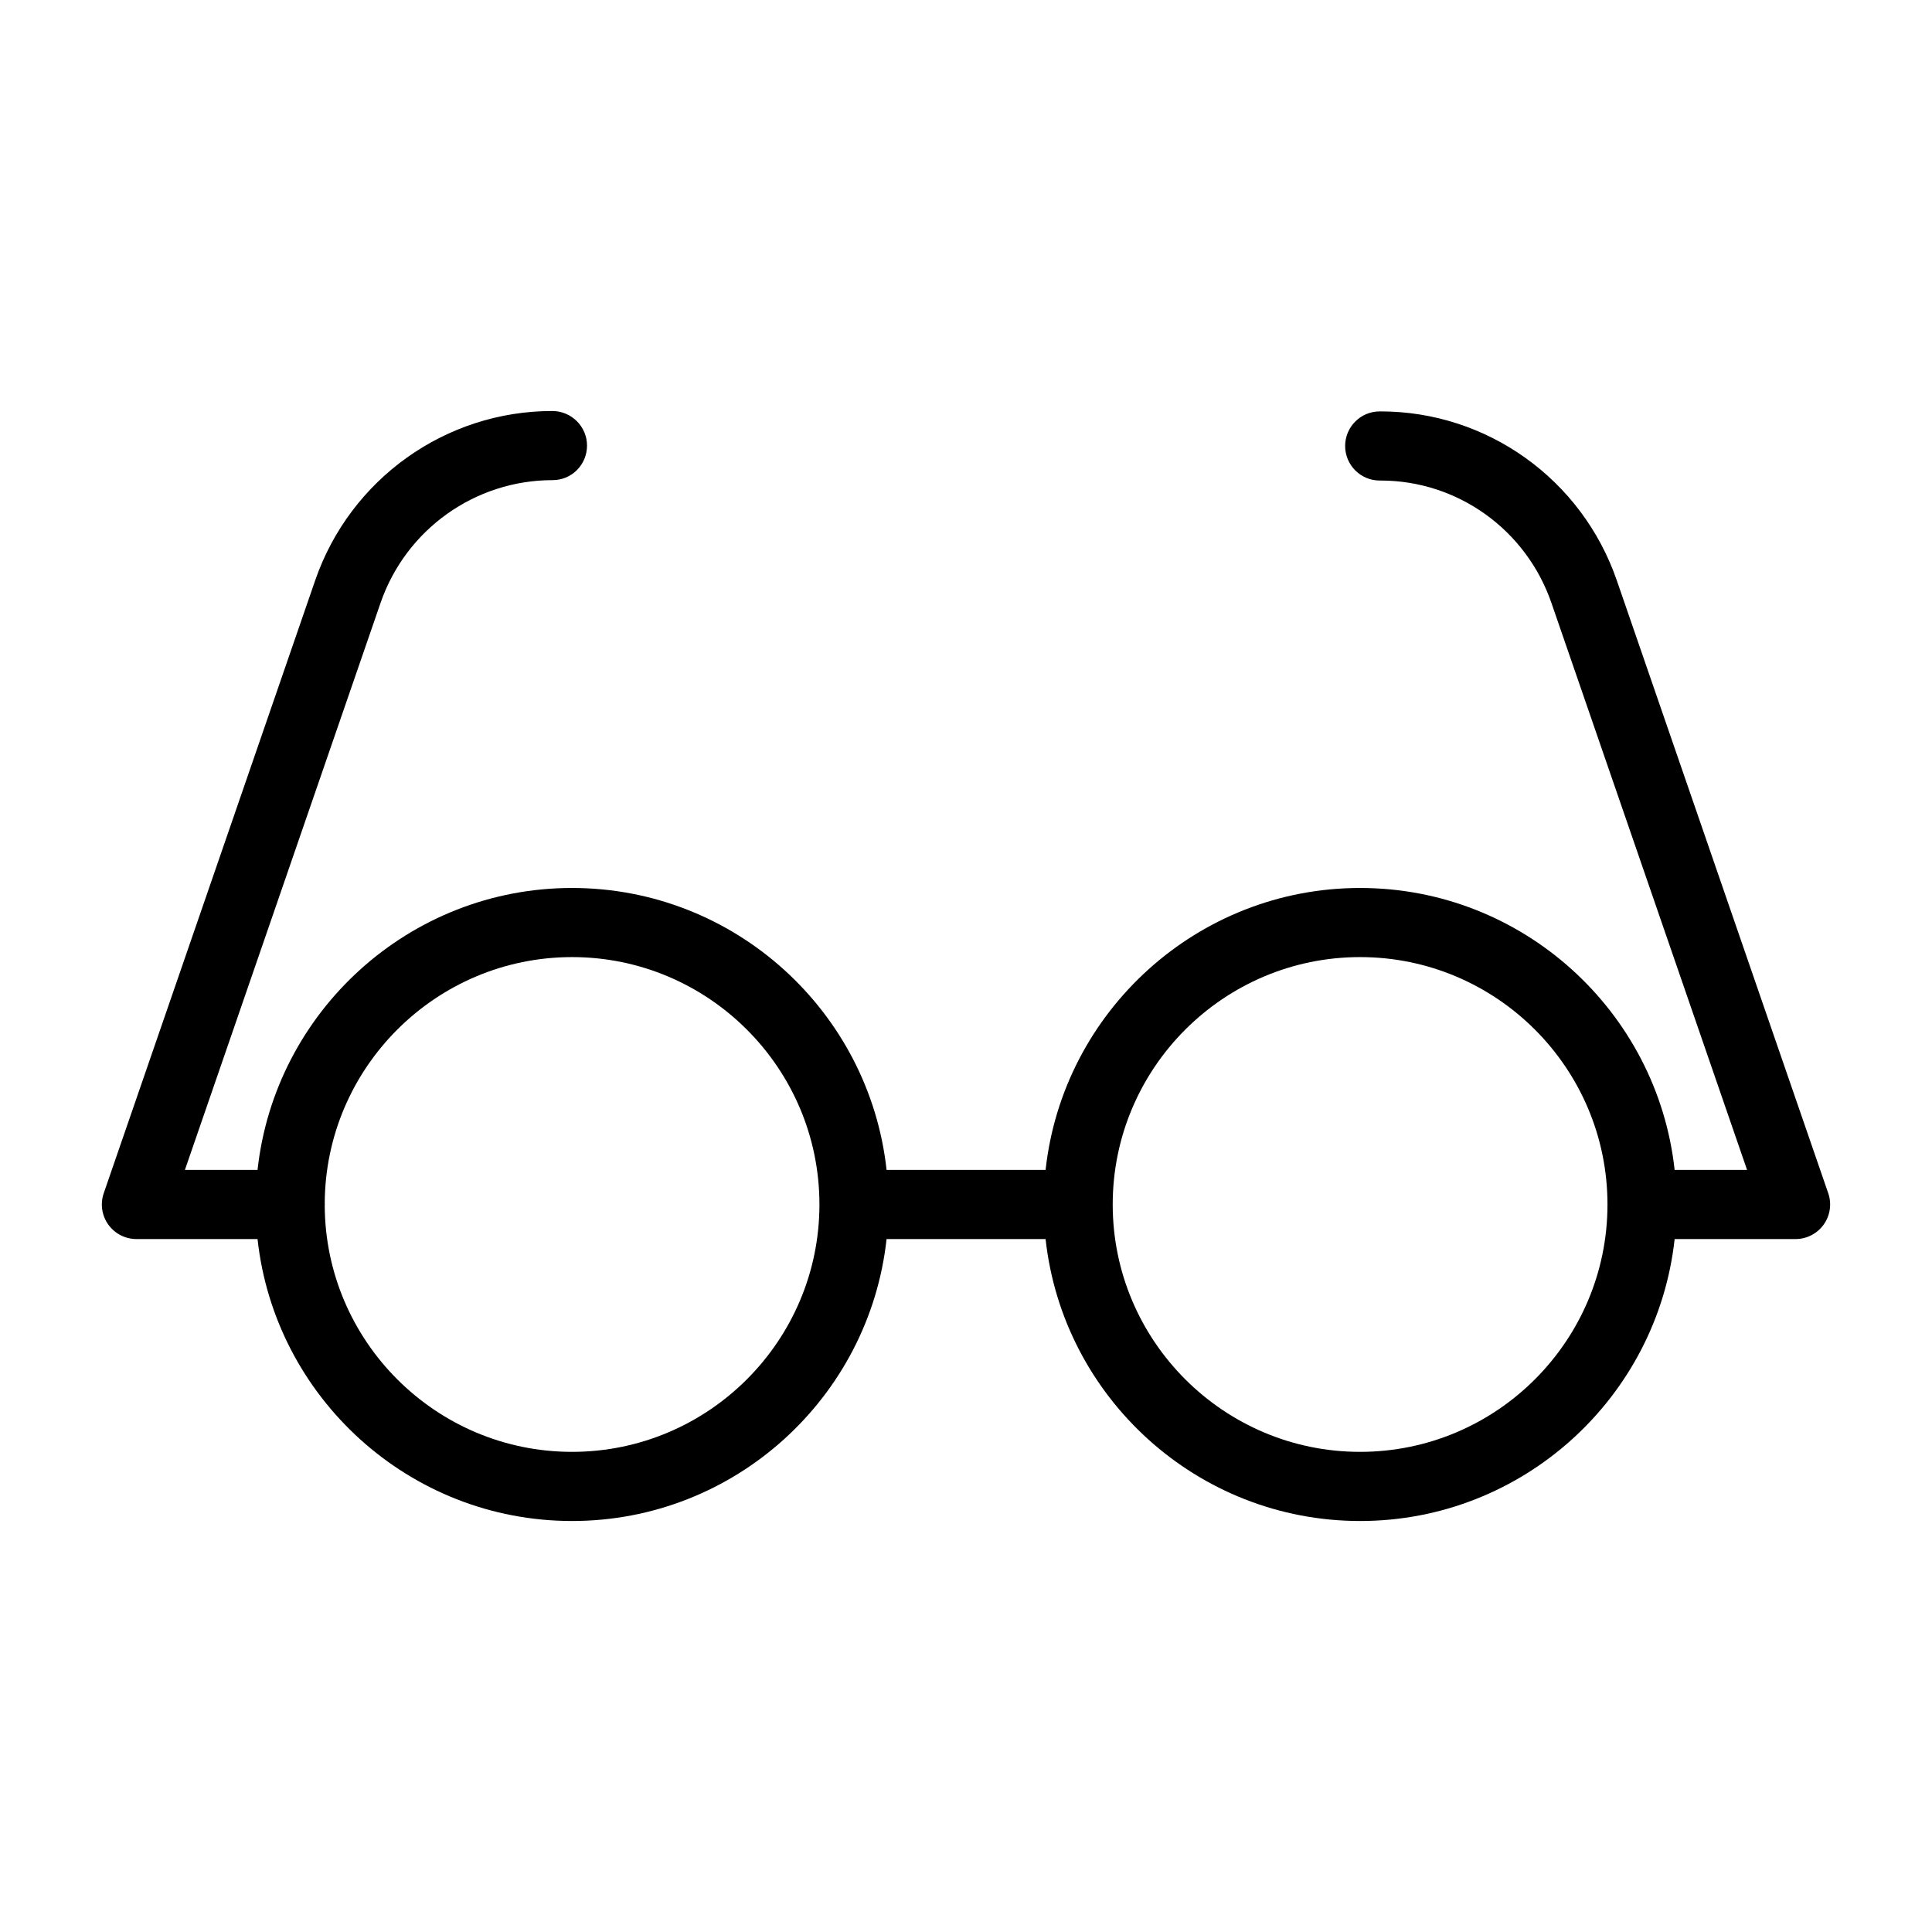 <?xml version="1.0" encoding="UTF-8"?>
<!-- Uploaded to: SVG Repo, www.svgrepo.com, Generator: SVG Repo Mixer Tools -->
<svg fill="#000000" width="800px" height="800px" version="1.1" viewBox="144 144 512 512" xmlns="http://www.w3.org/2000/svg">
 <path d="m244.85 303.78c6.719-19.461 25.008-32.539 45.613-32.539 5.059 0 9.105-4.102 9.105-9.16 0-5.059-4.152-9.16-9.211-9.16-28.312 0-53.562 18.039-62.828 44.883l-56.035 162.41c-0.965 2.801-0.52 5.894 1.199 8.305s4.5 3.844 7.461 3.844h32.098c4.582 41.949 40.199 74.719 83.348 74.719 43.148 0 78.77-32.766 83.352-74.719h42.141c4.582 41.949 40.203 74.719 83.352 74.719 43.148 0 78.77-32.766 83.352-74.719h32.047c2.961 0 5.738-1.43 7.461-3.844 1.719-2.41 2.164-5.508 1.199-8.305l-56.039-162.41c-9.254-26.812-34.379-44.777-62.578-44.777h-0.289c-5.059 0.023-9.141 4.141-9.121 9.199 0.023 5.047 4.121 9.121 9.16 9.121 0.074 0.004 0.164-0.004 0.25 0 20.383 0 38.555 13.012 45.258 32.434l51.848 150.26h-19.195c-4.582-41.949-40.203-74.719-83.352-74.719-43.148 0-78.77 32.766-83.352 74.719h-42.141c-4.582-41.949-40.203-74.719-83.352-74.719-43.148 0-78.766 32.766-83.348 74.719h-19.25zm259.59 93.859c36.148 0 65.559 29.41 65.559 65.559 0 36.148-29.41 65.559-65.559 65.559-36.148 0-65.559-29.41-65.559-65.559 0.004-36.148 29.41-65.559 65.559-65.559zm-208.84 0c36.148 0 65.559 29.41 65.559 65.559 0 36.148-29.41 65.559-65.559 65.559-36.078 0-65.434-29.305-65.543-65.363 0-0.07 0.039-0.125 0.039-0.195 0-0.07-0.039-0.125-0.039-0.195 0.105-36.059 29.465-65.363 65.543-65.363z"/>
</svg>